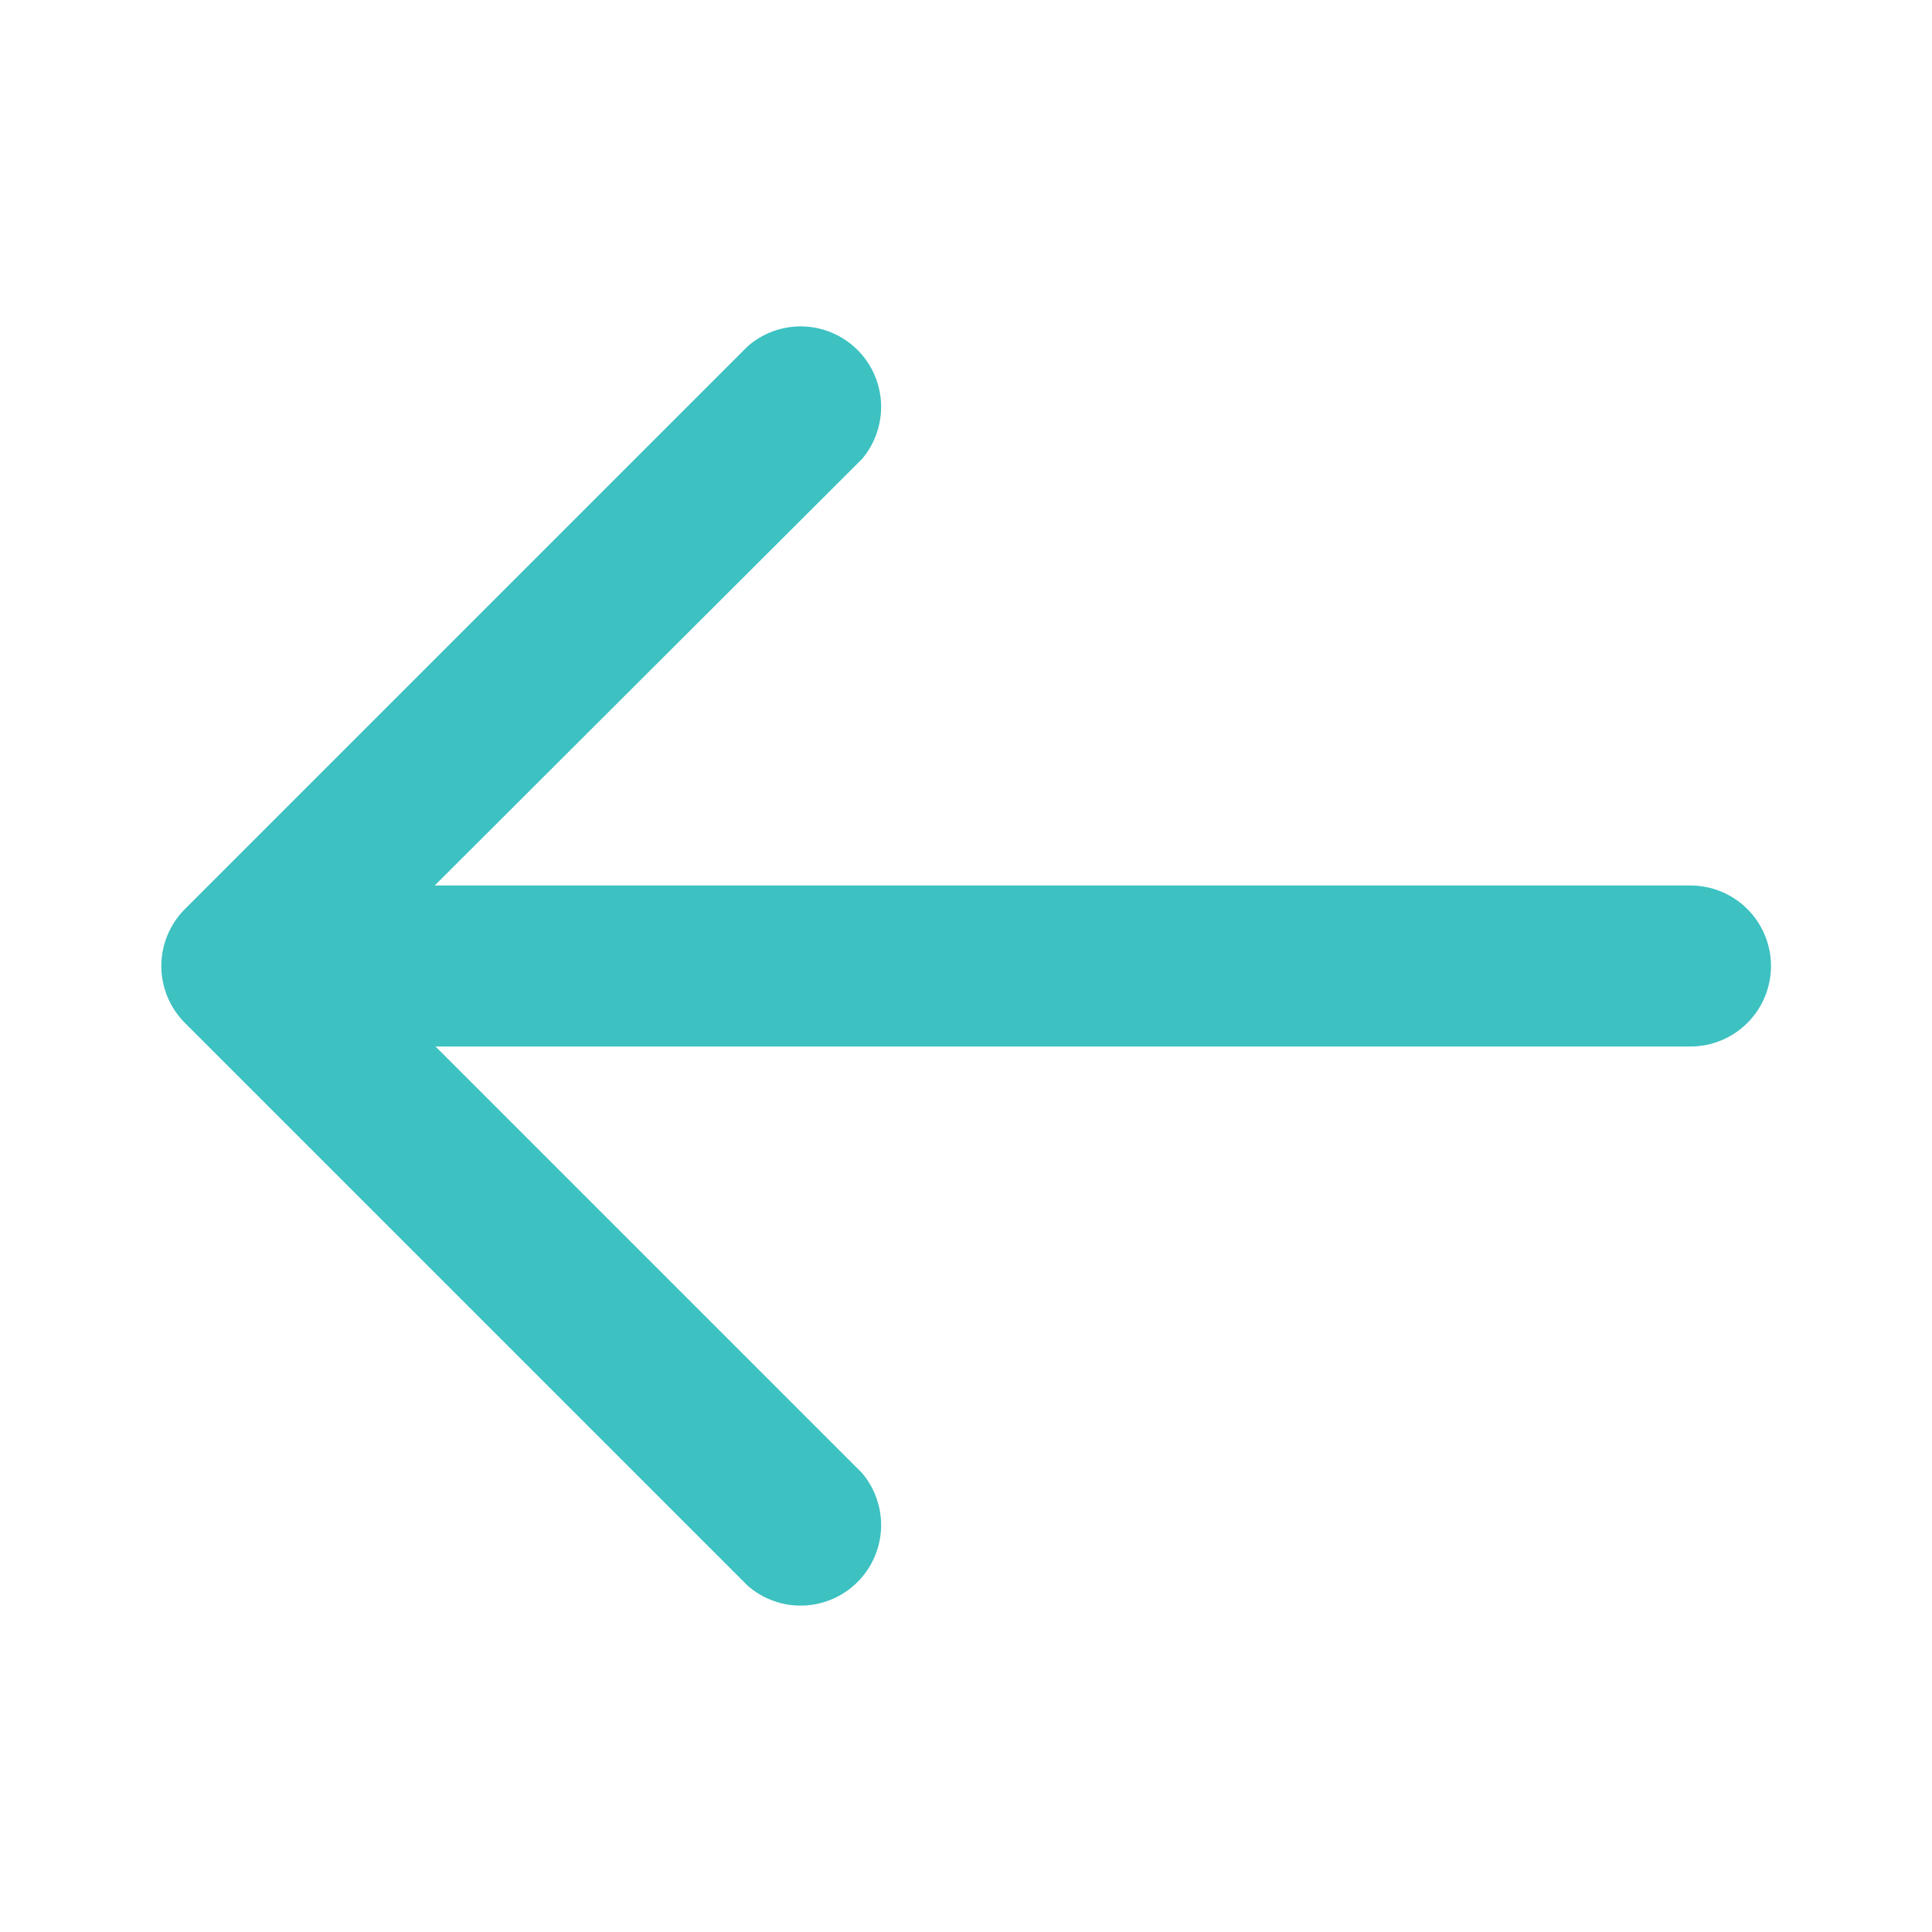 <svg width="24" height="24" viewBox="0 0 24 24" fill="none" xmlns="http://www.w3.org/2000/svg">
<g opacity="0.8">
<path d="M5.41 11H21C21.265 11 21.519 11.105 21.707 11.293C21.894 11.48 22 11.735 22 12C22 12.265 21.894 12.52 21.707 12.707C21.519 12.895 21.265 13 21 13H5.41L10.71 18.3C10.872 18.492 10.956 18.739 10.945 18.991C10.933 19.242 10.827 19.48 10.648 19.657C10.469 19.834 10.229 19.937 9.977 19.945C9.725 19.953 9.48 19.865 9.29 19.7L2.29 12.7C2.107 12.513 2.004 12.262 2.004 12C2.004 11.738 2.107 11.487 2.29 11.3L9.29 4.3C9.48 4.135 9.725 4.047 9.977 4.055C10.229 4.063 10.469 4.166 10.648 4.343C10.827 4.519 10.933 4.758 10.945 5.009C10.956 5.261 10.872 5.508 10.71 5.7L5.4 11H5.41Z" fill="#0DB2B2"/>
</g>
</svg>

